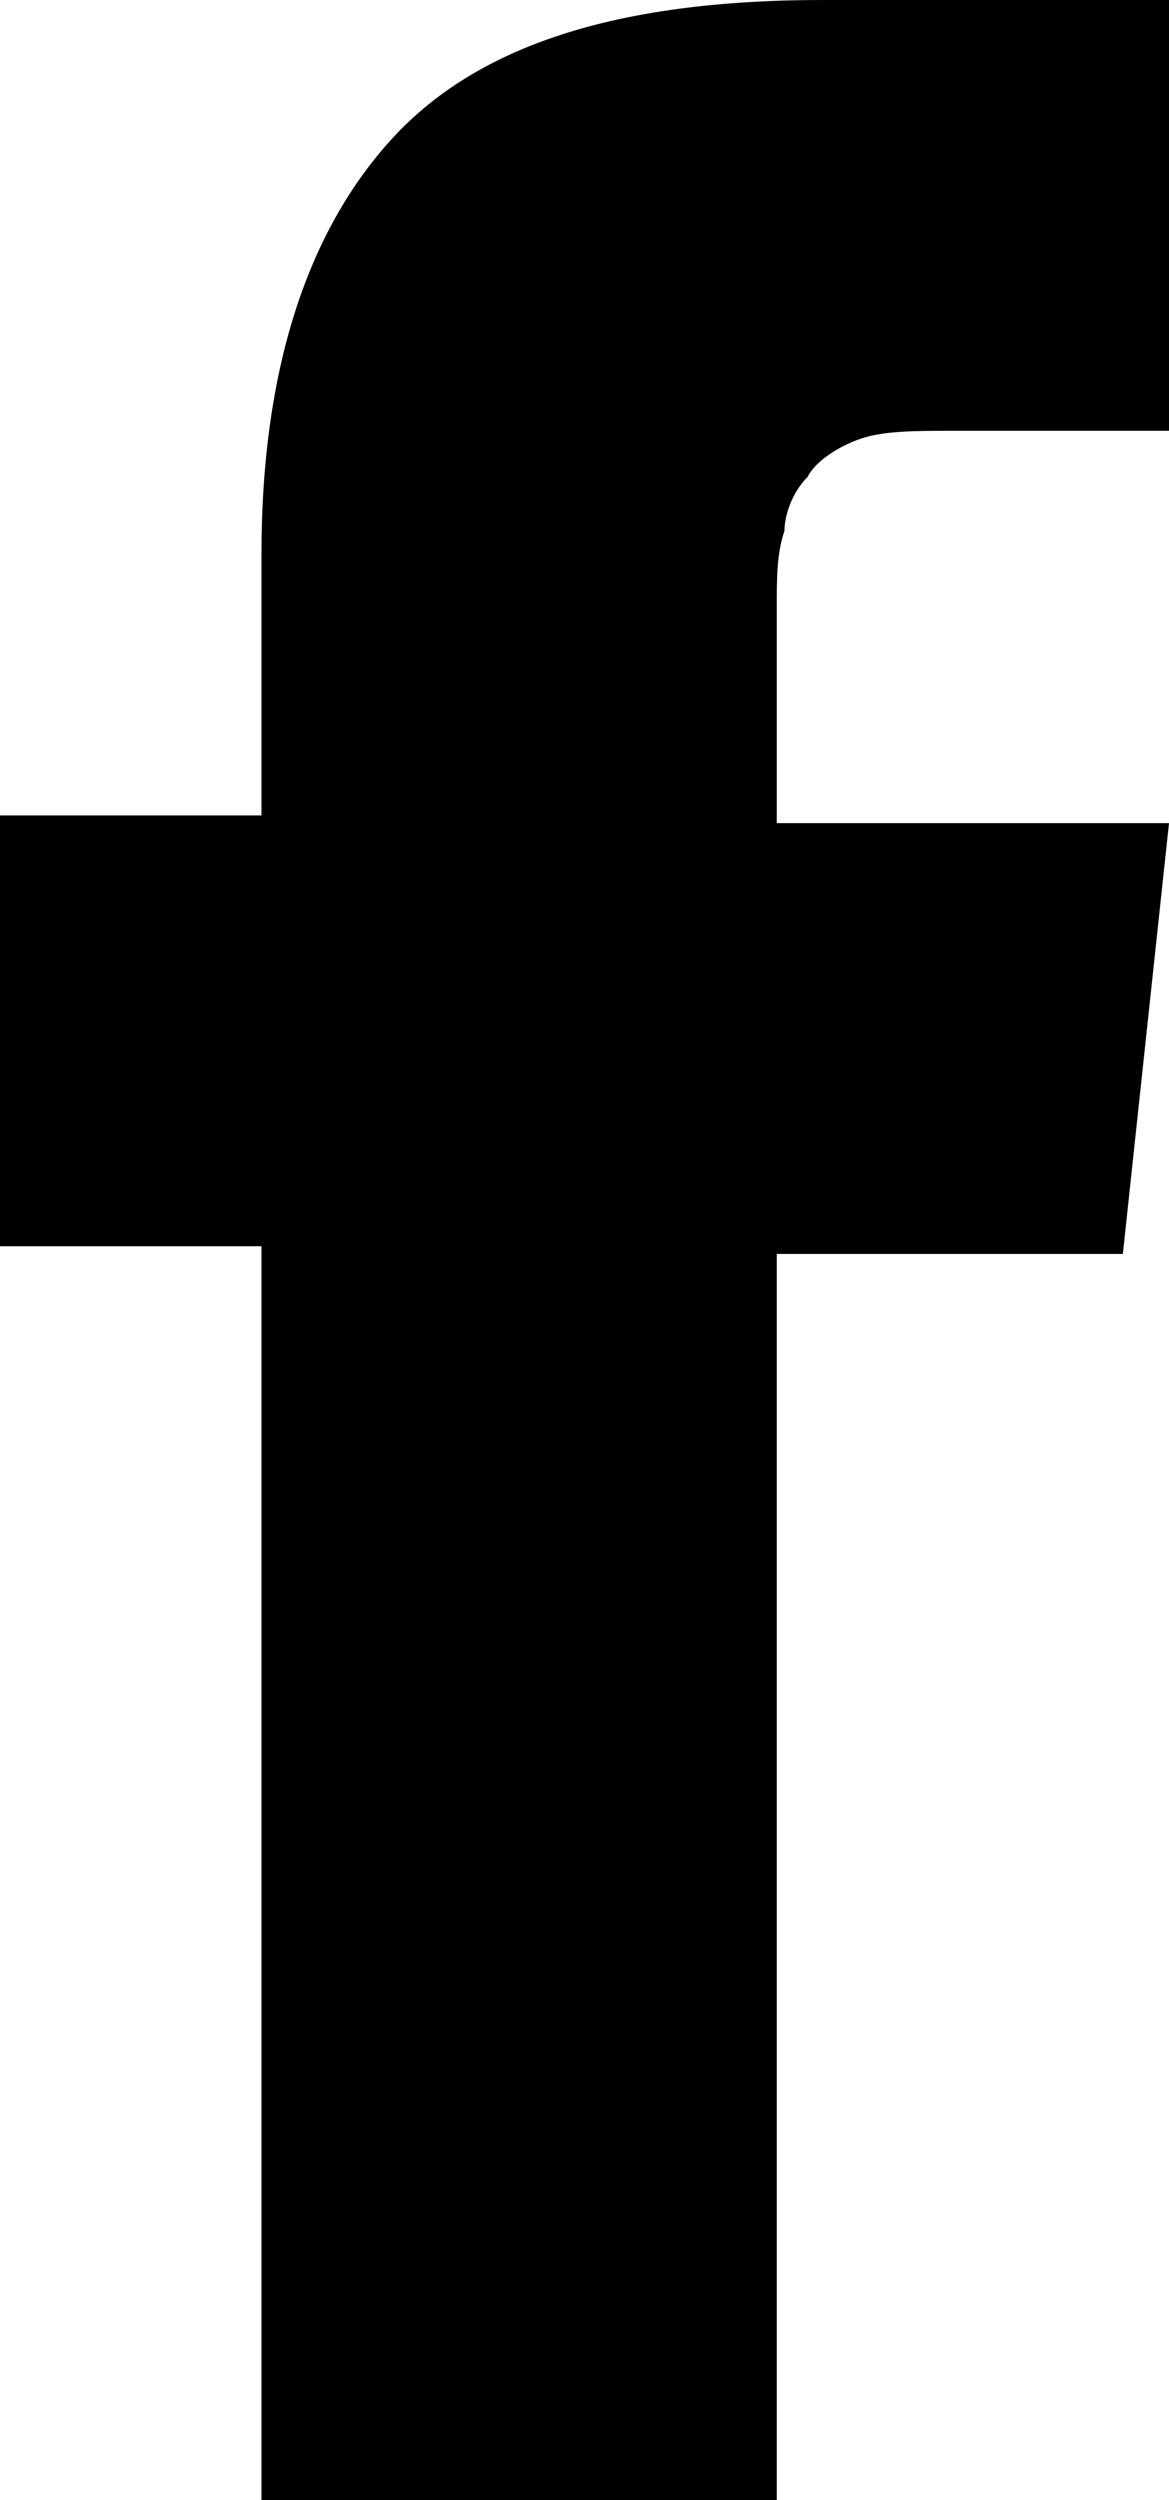 <?xml version="1.0" encoding="utf-8"?>
<!-- Generator: Adobe Illustrator 24.0.1, SVG Export Plug-In . SVG Version: 6.00 Build 0)  -->
<svg version="1.1" id="Capa_1" xmlns="http://www.w3.org/2000/svg" xmlns:xlink="http://www.w3.org/1999/xlink" x="0px" y="0px"
	 viewBox="0 0 15.2 32.5" style="enable-background:new 0 0 15.2 32.5;" xml:space="preserve">
<path d="M10.1,10.7V7.9c0-0.4,0-0.7,0.1-1c0-0.2,0.1-0.5,0.3-0.7c0.1-0.2,0.4-0.4,0.7-0.5c0.3-0.1,0.7-0.1,1.2-0.1h2.8V0h-4.5
	C8,0,6.2,0.6,5.1,1.8c-1.1,1.2-1.7,3-1.7,5.4v3.4H0v5.6h3.4v16.3h6.7V16.3h4.5l0.6-5.6H10.1z"/>
</svg>
